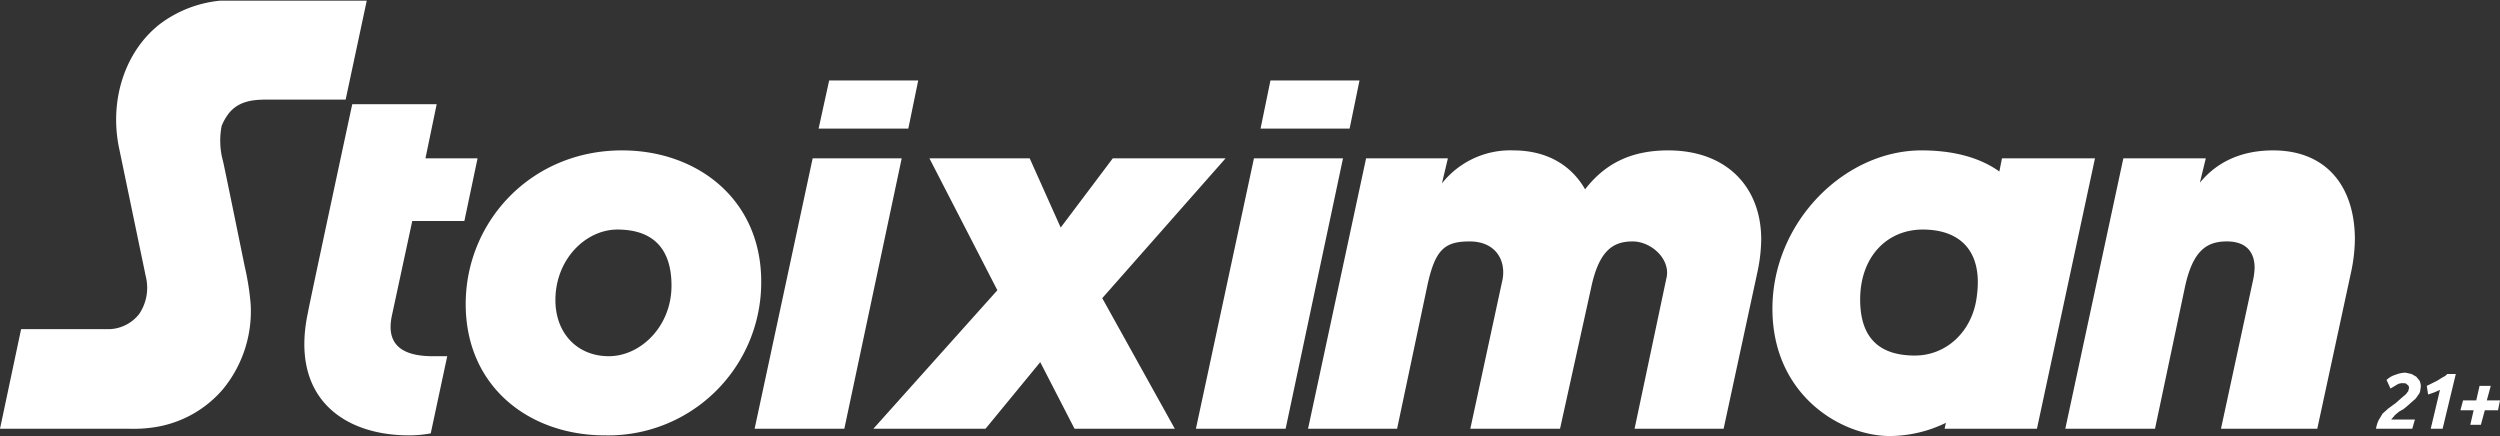 <svg id="Layer_1" data-name="Layer 1" xmlns="http://www.w3.org/2000/svg" width="379" height="66.1" viewBox="0 0 379 66.1">
  <rect x="0" y="0" width="379" height="66.1" fill="#333333" stroke="none"/>
  <defs>
    <style>
      .cls-1 {
        fill: #fff;
      }
    </style>
  </defs>
  <g>
    <g>
      <path class="cls-1" d="M317.6,24H303.5l-.4,2c-3.2-2.3-7.4-3.2-11.8-3.2-11.7,0-22.6,10.9-22.6,24s10.4,19.3,17.8,19.3a19.6,19.6,0,0,0,8.5-2l-.2.9h14ZM299.7,44.8c-.6,5.4-4.6,9.1-9.4,9.1s-8.3-2.1-8.3-8.5,4-10.6,9.5-10.6S300.6,37.9,299.7,44.8Z"/>
      <path class="cls-1" d="M178.1,65H162.9l-5.2-10.1L149.4,65h-17l18.8-21L140.9,24h15.2l4.7,10.5L168.7,24h17.1L167.1,45.2Z"/>
      <path class="cls-1" d="M267,36.3a24.9,24.9,0,0,1-.5,4.6L261.3,65H247.8l4.8-22.7c.8-2.9-2.2-5.7-5.1-5.7s-5.1,1.3-6.3,7.1L236.5,65H222.9l4.9-22.7c.5-2.9-1.1-5.7-5-5.7s-5.3,1.3-6.5,7.1L211.8,65H198.3l8.8-41h12.4l-.9,3.8a13.2,13.2,0,0,1,10.8-5c5.3,0,8.9,2.4,10.9,5.9,3.1-4,7.1-5.9,12.6-5.9C261.8,22.8,267,28.4,267,36.3Z"/>
      <path class="cls-1" d="M357,36.3a24.9,24.9,0,0,1-.5,4.6L351.3,65H336.7l4.9-22.7a11.1,11.1,0,0,0,.2-1.7c0-2.3-1.2-4-4.2-4s-5.2,1.3-6.4,7.1L326.7,65H313.1l8.8-41h12.5l-.9,3.7c2.7-3.3,6.5-4.9,11.1-4.9C352.8,22.8,357,28.4,357,36.3Z"/>
      <path class="cls-1" d="M115.4,42.7A23.2,23.2,0,0,1,91.7,66c-11.5,0-21.1-7.4-21.1-19.9s9.9-23.3,23.7-23.3C105.7,22.8,115.4,30.2,115.4,42.7ZM84.2,45.5c0,5,3.3,8.5,8.1,8.5s9.5-4.5,9.5-10.7-3.4-8.5-8.2-8.5S84.2,39.3,84.2,45.5Z"/>
      <path class="cls-1" d="M64.5,24l1.7-8.2H53.4S46.7,47,46.7,47.3C43.9,60.2,52,66,62,66a18.4,18.4,0,0,0,3.3-.3L67.8,54H65.6c-4.7,0-7.1-1.8-6.2-6.1l3.1-14.4h7.9l2-9.5Z"/>
      <path class="cls-1" d="M114.4,65l8.8-41h13.5L128,65Z"/>
      <path class="cls-1" d="M181.3,65l8.8-41h13.5l-8.7,41Z"/>
      <path class="cls-1" d="M0,65,3.2,49.9H16.6a6,6,0,0,0,4.5-2.3,7.1,7.1,0,0,0,1-5.7L18,22.2C16.6,15,19,7.7,24.3,3.6A18.1,18.1,0,0,1,33.4.1H55.6L52.4,15.1h-12c-2,0-4.3.2-5.8,2.2a7.7,7.7,0,0,0-1,1.8,11.7,11.7,0,0,0,.2,5.3c.1.3,3.3,16,3.3,16a39.6,39.6,0,0,1,.9,5.7A18.6,18.6,0,0,1,33.8,59a17,17,0,0,1-10.6,5.8,21.1,21.1,0,0,1-3.6.2Z"/>
      <polygon class="cls-1" points="125.7 12.2 124.1 19.5 137.7 19.5 139.2 12.2 125.7 12.2"/>
      <polygon class="cls-1" points="192.6 12.2 191.1 19.5 204.6 19.5 206.1 12.2 192.6 12.2"/>
    </g>
    <g>
      <path class="cls-1" d="M373.4,60.7h2l.5-2.2h1.7l-.6,2.2h2l-.3,1.5h-2l-.6,2.2h-1.6l.5-2.2h-2Z"/>
      <path class="cls-1" d="M364.7,56.5l.9.2.7.4.5.6a2.4,2.4,0,0,1,.2.8c0,.3-.1.6-.1.8a1.6,1.6,0,0,1-.4.7,1.9,1.9,0,0,1-.6.7l-.9.8-.6.5-.7.4-.6.5-.6.7h3.6l-.4,1.4h-5.5a5,5,0,0,1,.4-1.3l.6-1,.9-.8,1.1-.8.9-.8.6-.5.4-.5c0-.2.1-.3.1-.5a.5.5,0,0,0-.3-.5c-.1-.2-.3-.2-.5-.2a1.6,1.6,0,0,0-1,.2l-1,.6-.6-1.3a3.4,3.4,0,0,1,1.4-.8A4,4,0,0,1,364.7,56.5Z"/>
      <path class="cls-1" d="M367.9,58.5l.8-.4.8-.4.8-.5a1.8,1.8,0,0,0,.7-.5h1.3l-2,8.3h-1.8l1.4-5.9-.9.4-.9.3Z"/>
    </g>
  </g>
</svg>
